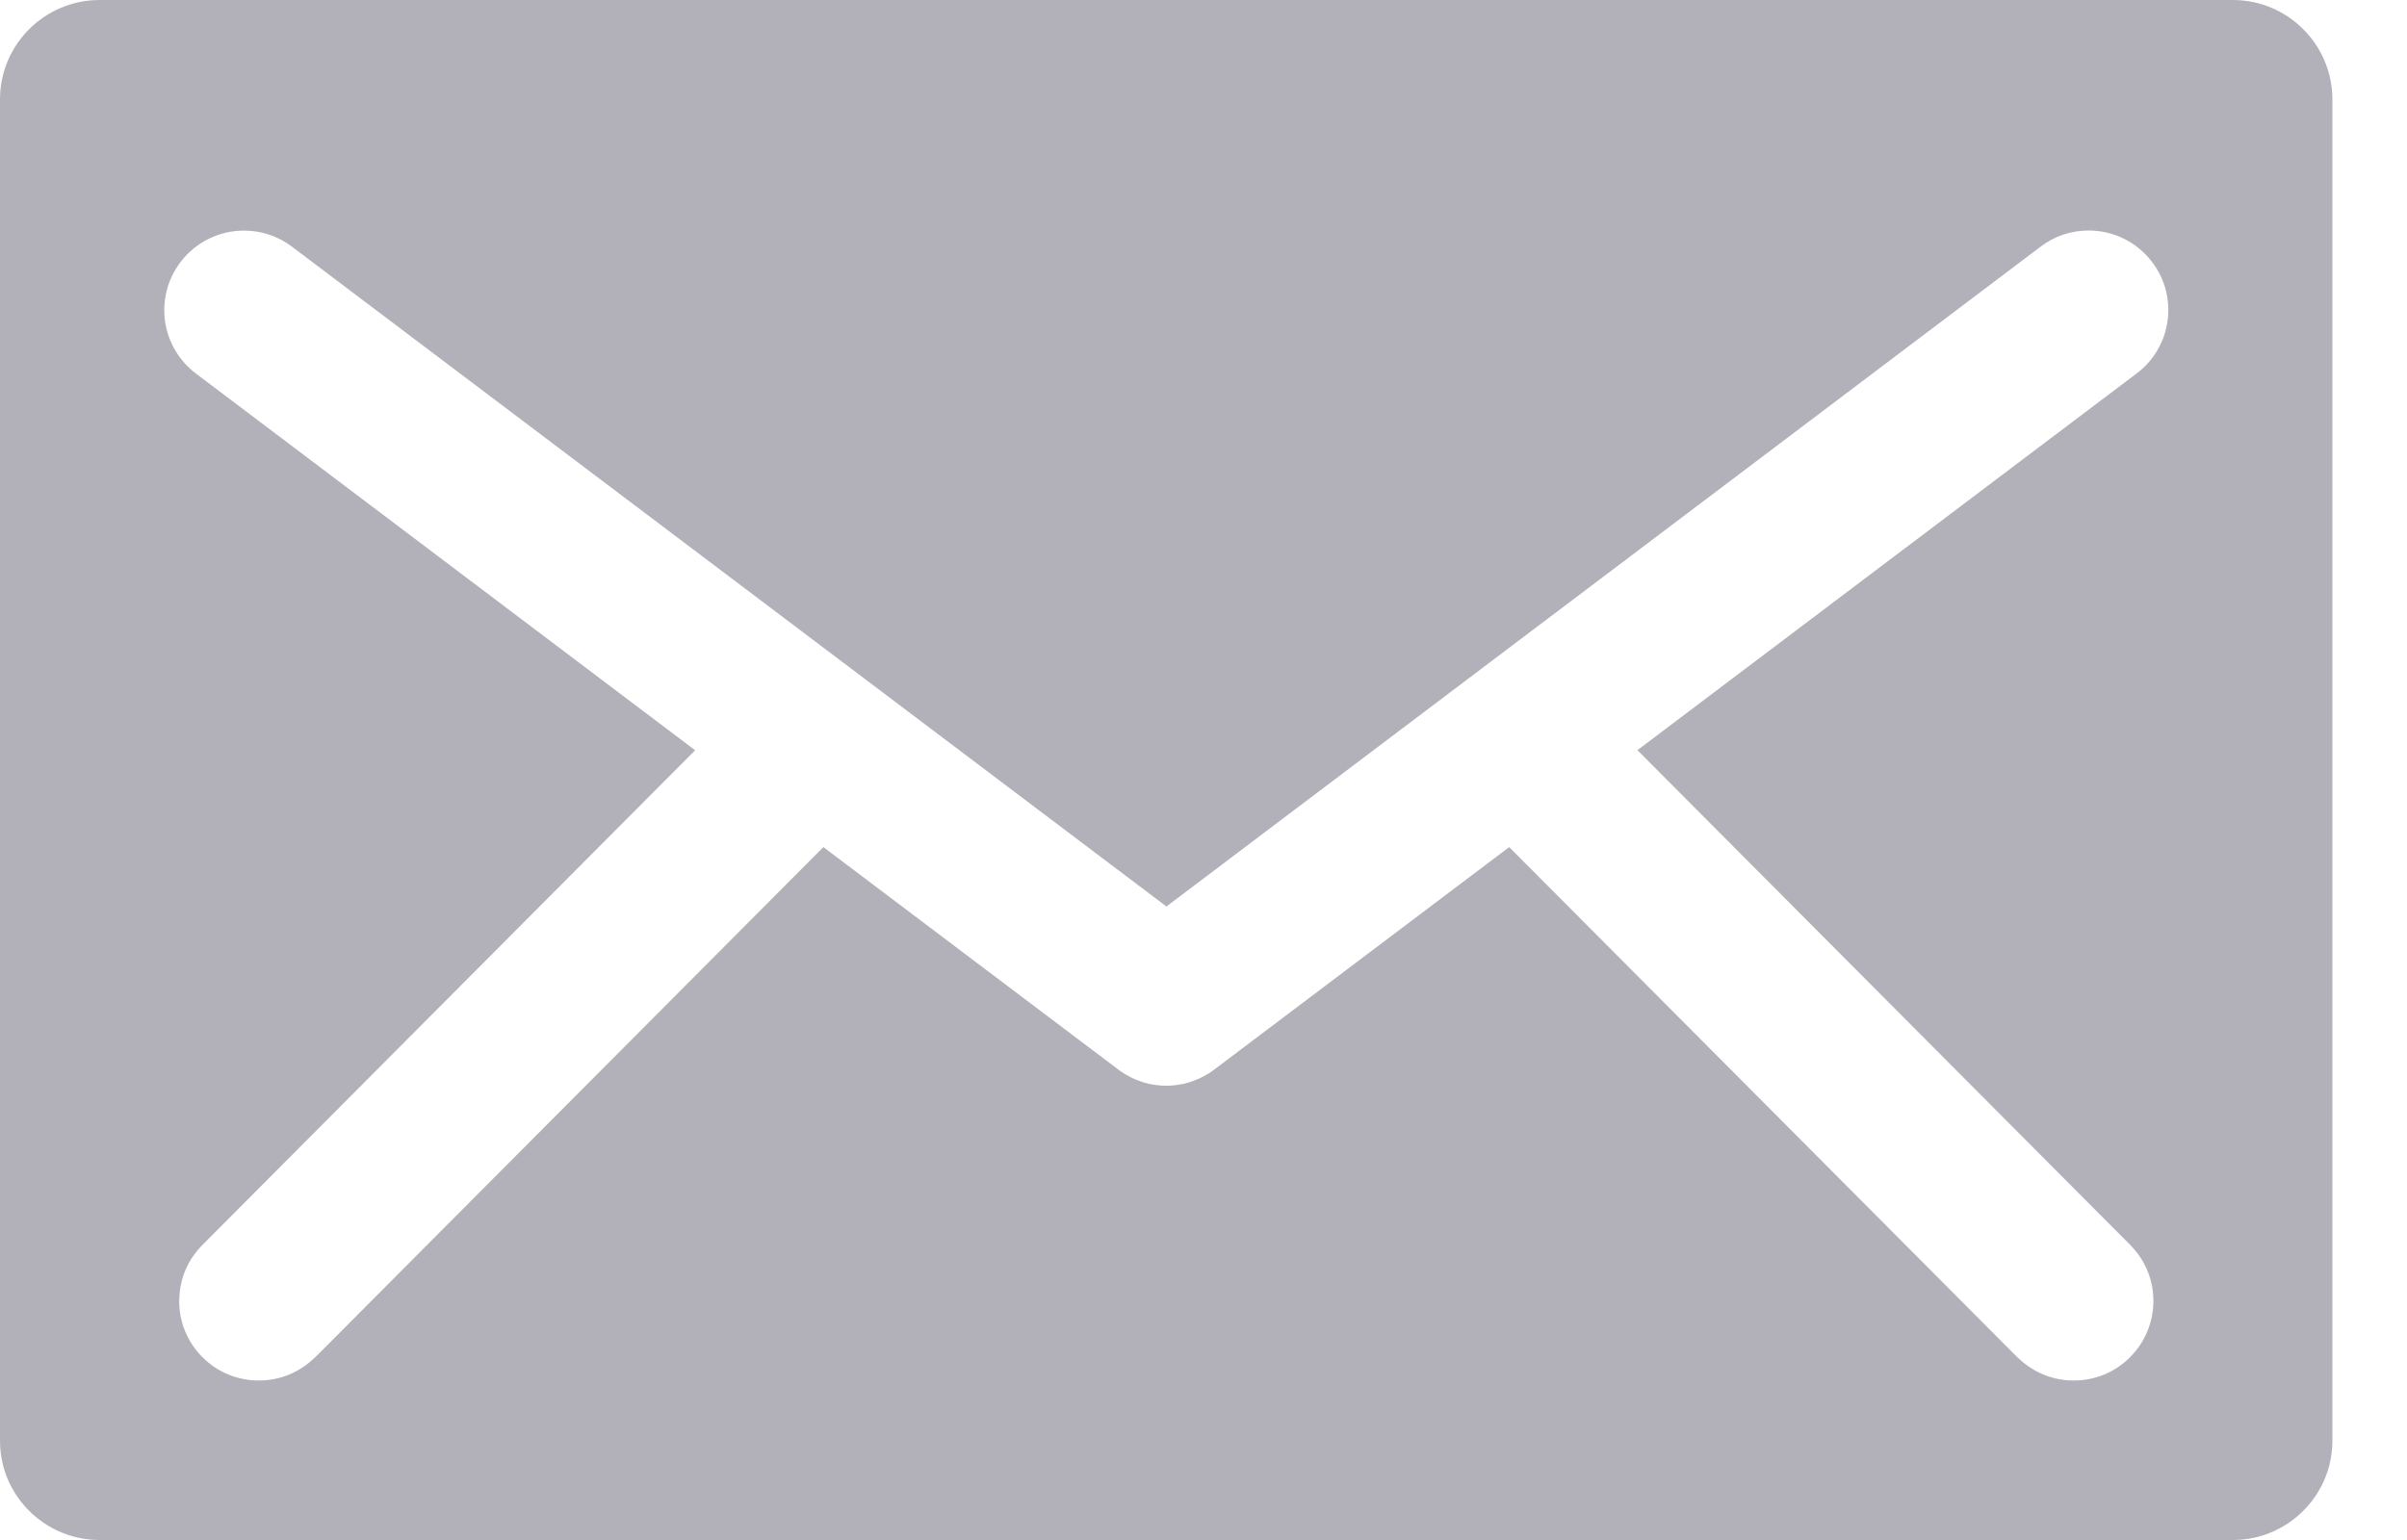 <svg width="25" height="16" viewBox="0 0 25 16" fill="none" xmlns="http://www.w3.org/2000/svg">
<path d="M23.191 0H1.035C0.464 0 0 0.463 0 1.033V14.967C0 15.056 0.011 15.143 0.032 15.225C0.147 15.67 0.553 16 1.035 16H23.191C23.672 16 24.078 15.67 24.193 15.225C24.214 15.143 24.225 15.056 24.225 14.967V1.033C24.225 0.463 23.761 0 23.191 0ZM22.122 14.103C21.966 14.258 21.759 14.343 21.539 14.343C21.33 14.343 21.134 14.266 20.982 14.127C20.972 14.118 20.961 14.109 20.951 14.1L19.896 13.04L15.675 8.801L13.312 10.584L12.612 11.112C12.605 11.118 12.597 11.123 12.589 11.129C12.585 11.131 12.581 11.135 12.577 11.137L12.575 11.138C12.569 11.143 12.562 11.147 12.556 11.151C12.538 11.162 12.517 11.174 12.494 11.186C12.491 11.188 12.488 11.189 12.485 11.191C12.48 11.194 12.475 11.196 12.471 11.198L12.463 11.202C12.463 11.202 12.459 11.204 12.457 11.205C12.439 11.213 12.421 11.22 12.399 11.228C12.393 11.231 12.388 11.233 12.382 11.235C12.37 11.239 12.36 11.242 12.349 11.246C12.347 11.246 12.345 11.247 12.342 11.248C12.333 11.25 12.326 11.252 12.318 11.254C12.313 11.255 12.309 11.257 12.304 11.258C12.3 11.259 12.295 11.26 12.292 11.261C12.267 11.266 12.242 11.27 12.213 11.274L12.204 11.275H12.199C12.19 11.277 12.181 11.277 12.173 11.278C12.168 11.278 12.164 11.279 12.159 11.279H12.158C12.146 11.28 12.135 11.28 12.123 11.28H12.105C12.093 11.28 12.081 11.28 12.069 11.279H12.068C12.064 11.279 12.059 11.278 12.055 11.278C12.046 11.277 12.037 11.277 12.028 11.275H12.023L12.014 11.274C11.985 11.27 11.96 11.267 11.935 11.261C11.932 11.26 11.928 11.259 11.924 11.258C11.919 11.257 11.914 11.256 11.91 11.254C11.902 11.252 11.893 11.25 11.885 11.248C11.883 11.247 11.881 11.246 11.879 11.246C11.868 11.242 11.857 11.239 11.846 11.235C11.84 11.233 11.833 11.231 11.828 11.228C11.806 11.22 11.788 11.213 11.771 11.205C11.768 11.204 11.766 11.203 11.764 11.202L11.756 11.198C11.751 11.196 11.747 11.194 11.743 11.191C11.739 11.189 11.737 11.188 11.733 11.186C11.71 11.174 11.689 11.163 11.671 11.151C11.665 11.147 11.658 11.142 11.652 11.138L11.65 11.137C11.646 11.135 11.642 11.131 11.638 11.129C11.63 11.123 11.623 11.118 11.615 11.112L10.915 10.584L8.552 8.801L4.331 13.04L3.276 14.1C3.266 14.11 3.255 14.118 3.245 14.127C3.093 14.266 2.897 14.343 2.689 14.343C2.468 14.343 2.261 14.258 2.105 14.103C1.948 13.947 1.862 13.741 1.861 13.52C1.861 13.504 1.862 13.488 1.863 13.472C1.865 13.433 1.869 13.395 1.877 13.357C1.907 13.198 1.985 13.052 2.102 12.935L7.22 7.795L3.964 5.337L2.035 3.881C1.859 3.748 1.745 3.554 1.714 3.336C1.684 3.117 1.741 2.9 1.874 2.724C2.032 2.516 2.273 2.396 2.535 2.396C2.716 2.396 2.889 2.454 3.034 2.564L12.115 9.418L21.194 2.563C21.338 2.453 21.511 2.395 21.692 2.395C21.955 2.395 22.195 2.515 22.353 2.723C22.487 2.899 22.543 3.116 22.513 3.335C22.482 3.553 22.369 3.747 22.192 3.88L20.263 5.336L17.007 7.794L22.125 12.934C22.242 13.052 22.319 13.197 22.351 13.356C22.361 13.409 22.366 13.464 22.366 13.519C22.365 13.74 22.278 13.947 22.122 14.102L22.122 14.103Z" fill="#B2B0B9"/>
</svg>
